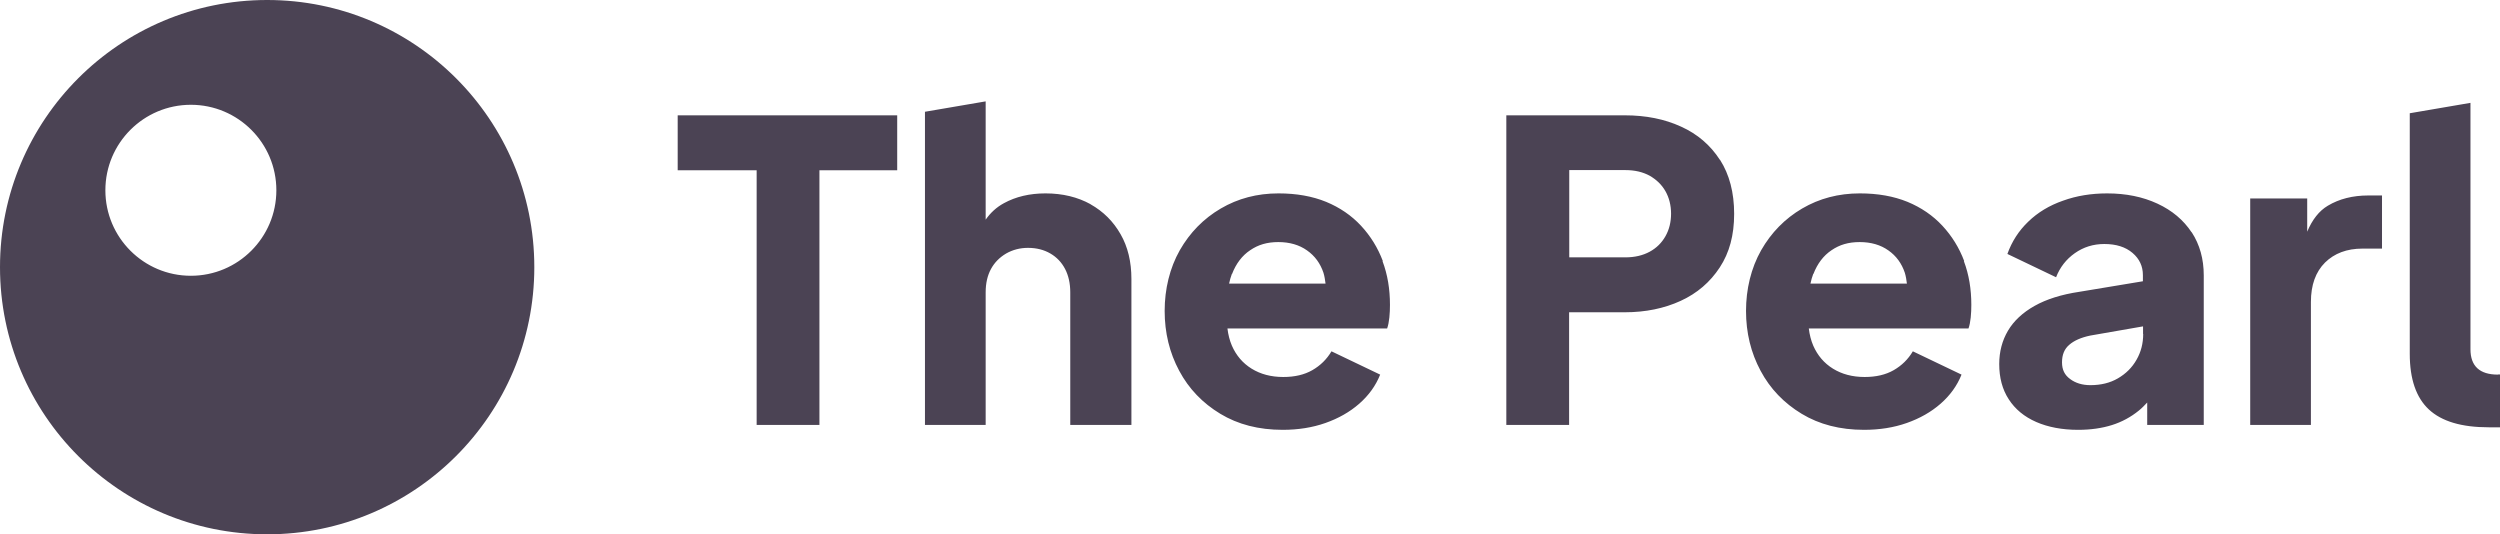 <?xml version="1.0" encoding="UTF-8"?> <svg xmlns="http://www.w3.org/2000/svg" id="a" data-name="Layer 1" viewBox="0 0 168.44 36"><defs><style> .c { fill: #4b4354; } </style></defs><path class="c" d="M45.67,7.77h14.78v3.7h-5.24v17.16h-4.23V11.47h-5.32v-3.7ZM73.48,13.76c-.87-.48-1.88-.73-3.04-.73-1.06,0-2,.22-2.8.66-.5.27-.91.65-1.23,1.11v-7.97l-4.09.7v21.1h4.09v-8.93c0-.62.12-1.14.36-1.58.24-.44.58-.78,1.02-1.04.44-.25.93-.38,1.47-.38.58,0,1.08.13,1.51.38.43.25.76.6.99,1.04.23.44.35.97.35,1.58v8.93h4.12v-9.83c0-1.16-.24-2.17-.73-3.02-.49-.86-1.16-1.53-2.03-2.02ZM93.15,17.6c.34.9.5,1.88.5,2.94,0,.28-.01.56-.04.85-.03.29-.08.54-.15.74h-10.76c.05.42.15.81.3,1.16.29.66.73,1.18,1.33,1.55.6.37,1.31.56,2.13.56.77,0,1.42-.15,1.96-.46s.97-.73,1.29-1.27l3.28,1.57c-.3.75-.77,1.4-1.41,1.96-.64.56-1.4.99-2.28,1.3-.88.31-1.84.46-2.88.46-1.61,0-3.01-.36-4.2-1.08-1.19-.72-2.12-1.68-2.77-2.9-.65-1.21-.98-2.56-.98-4.03s.34-2.89,1.02-4.09c.68-1.19,1.6-2.13,2.76-2.81,1.16-.68,2.45-1.02,3.89-1.02,1.21,0,2.28.19,3.21.57.92.38,1.71.92,2.35,1.61.64.69,1.13,1.48,1.47,2.38ZM83,18.45c-.08.21-.14.43-.19.66h6.5c-.03-.25-.07-.5-.14-.73-.21-.63-.58-1.14-1.11-1.51-.52-.37-1.17-.56-1.93-.56s-1.36.18-1.9.55c-.54.36-.95.9-1.22,1.6ZM115.89,10.77c.63.99.95,2.2.95,3.64s-.32,2.62-.97,3.61-1.52,1.74-2.63,2.25c-1.11.51-2.37.77-3.77.77h-3.75v7.59h-4.23V7.77h7.98c1.42,0,2.68.25,3.79.76,1.11.5,1.98,1.25,2.62,2.24ZM112.59,14.41c0-.58-.13-1.09-.38-1.53-.25-.44-.61-.78-1.06-1.04-.46-.25-1-.38-1.64-.38h-3.78v5.88h3.78c.63,0,1.18-.13,1.64-.38.46-.25.81-.6,1.06-1.04.25-.44.38-.95.38-1.53ZM132.32,17.6c.34.9.5,1.88.5,2.94,0,.28-.01.56-.04.85-.03.29-.08.54-.15.74h-10.76c.05.42.15.81.3,1.16.29.66.73,1.18,1.33,1.55.6.37,1.31.56,2.13.56.77,0,1.42-.15,1.96-.46s.97-.73,1.29-1.27l3.28,1.57c-.3.75-.77,1.4-1.41,1.96-.64.56-1.4.99-2.28,1.3-.88.31-1.84.46-2.88.46-1.61,0-3.01-.36-4.2-1.08-1.19-.72-2.12-1.68-2.77-2.9-.65-1.21-.98-2.56-.98-4.03s.34-2.89,1.02-4.09c.68-1.19,1.6-2.13,2.76-2.81,1.16-.68,2.45-1.02,3.89-1.02,1.21,0,2.28.19,3.21.57.92.38,1.71.92,2.35,1.61.64.69,1.13,1.48,1.47,2.38ZM122.17,18.45c-.08.21-.14.43-.19.66h6.5c-.03-.25-.07-.5-.14-.73-.21-.63-.58-1.14-1.11-1.51-.52-.37-1.17-.56-1.93-.56s-1.36.18-1.9.55c-.54.36-.95.9-1.22,1.6ZM147.67,15.65c.54.83.81,1.8.81,2.9v10.08h-3.81v-1.51c-.18.19-.36.38-.56.54-.54.44-1.15.77-1.82.98s-1.43.32-2.27.32c-1.08,0-2.03-.18-2.83-.53-.8-.35-1.42-.86-1.85-1.53-.43-.66-.64-1.45-.64-2.37,0-.84.2-1.59.59-2.25s.99-1.22,1.79-1.67c.8-.45,1.81-.77,3.02-.95l4.28-.71v-.41c0-.6-.23-1.1-.7-1.5-.47-.4-1.1-.6-1.9-.6-.75,0-1.41.21-1.99.62s-1,.95-1.26,1.62l-3.28-1.57c.3-.84.77-1.57,1.41-2.18.64-.62,1.42-1.09,2.34-1.41.91-.33,1.9-.49,2.97-.49,1.27,0,2.4.23,3.39.69.99.46,1.75,1.1,2.3,1.93ZM144.39,22.5v-.51l-3.56.62c-.62.13-1.09.34-1.41.62-.33.28-.49.67-.49,1.18s.18.86.55,1.13c.36.27.82.41,1.36.41.71,0,1.33-.15,1.86-.46.53-.31.95-.72,1.25-1.25.3-.52.45-1.1.45-1.74ZM156.84,13.86c-.59.35-1.05.94-1.39,1.75v-2.24h-3.84v15.26h4.09v-8.29c0-1.14.32-2.02.95-2.65.63-.62,1.47-.94,2.52-.94h1.32v-3.58h-.92c-1.05,0-1.96.23-2.73.69ZM168.3,25.24c-1.23,0-1.85-.57-1.85-1.71V6.93l-4.09.7v16.21c0,1.7.43,2.95,1.29,3.75.86.8,2.2,1.2,4.03,1.2h.76v-3.56h-.14ZM36,18c0,9.94-8.06,18-18,18S0,27.94,0,18,8.06,0,18,0s18,8.06,18,18ZM18.62,12.82c0-3.18-2.58-5.76-5.76-5.76s-5.76,2.58-5.76,5.76,2.58,5.76,5.76,5.76,5.76-2.58,5.76-5.76Z"></path></svg> 